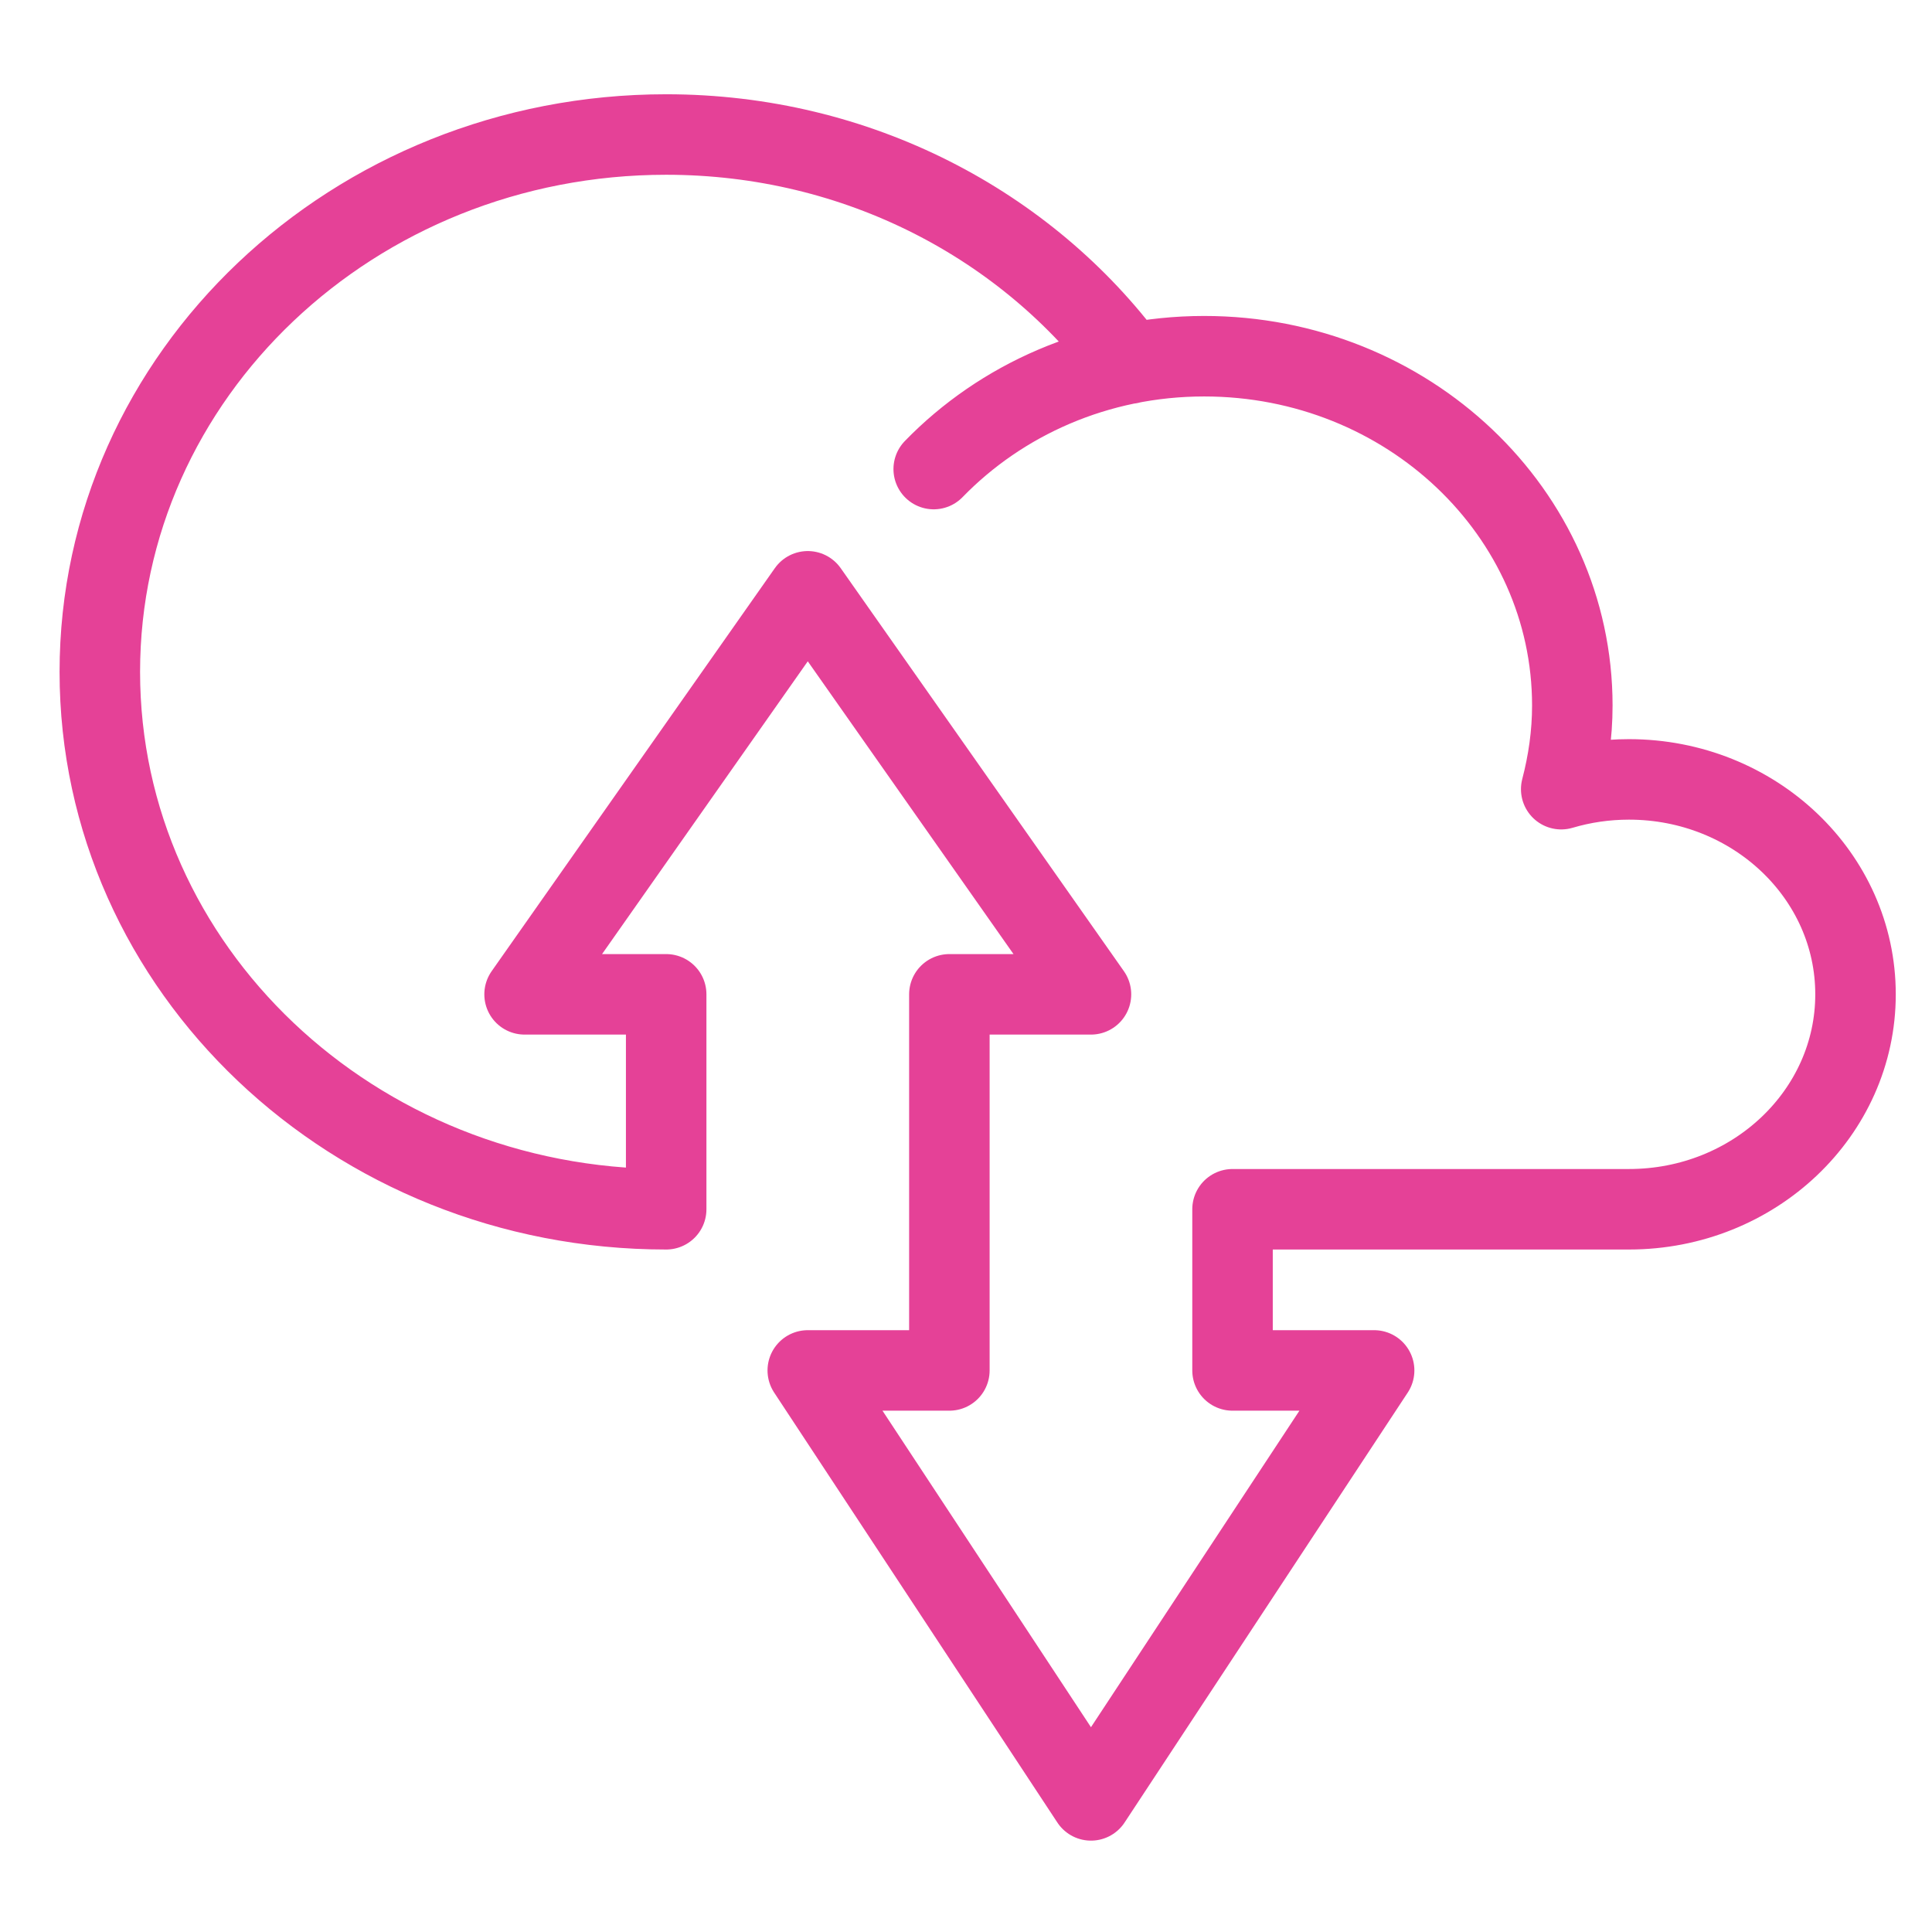 <?xml version="1.0" encoding="utf-8"?>
<!-- Generator: Adobe Illustrator 16.0.0, SVG Export Plug-In . SVG Version: 6.00 Build 0)  -->
<!DOCTYPE svg PUBLIC "-//W3C//DTD SVG 1.1//EN" "http://www.w3.org/Graphics/SVG/1.1/DTD/svg11.dtd">
<svg version="1.1" id="Layer_1" xmlns="http://www.w3.org/2000/svg" xmlns:xlink="http://www.w3.org/1999/xlink" x="0px" y="0px"
	 width="48px" height="48px" viewBox="0 0 48 48" enable-background="new 0 0 48 48" xml:space="preserve">
<path id="access_2_" fill="none" stroke="#E54197" stroke-width="2" stroke-linecap="round" stroke-linejoin="round" stroke-miterlimit="10" d="
	M28.065,9.033c-2.546-3.438-6.75-5.691-11.514-5.691C8.78,3.342,2.48,9.319,2.48,16.693c0,7.374,6.299,13.351,14.071,13.351v-5.34
	h-3.518l7.036-10.013l7.036,10.013h-3.518v9.344h-3.518l7.036,10.682l7.035-10.682h-3.518v-4.004h9.849
	c3.109,0,5.629-2.392,5.629-5.34c0-2.95-2.52-5.34-5.629-5.34c-0.585,0-1.149,0.085-1.683,0.243
	c0.174-0.667,0.276-1.361,0.276-2.079c0-4.792-4.096-8.678-9.146-8.678c-2.661,0-5.049,1.084-6.72,2.804"/>
</svg>

